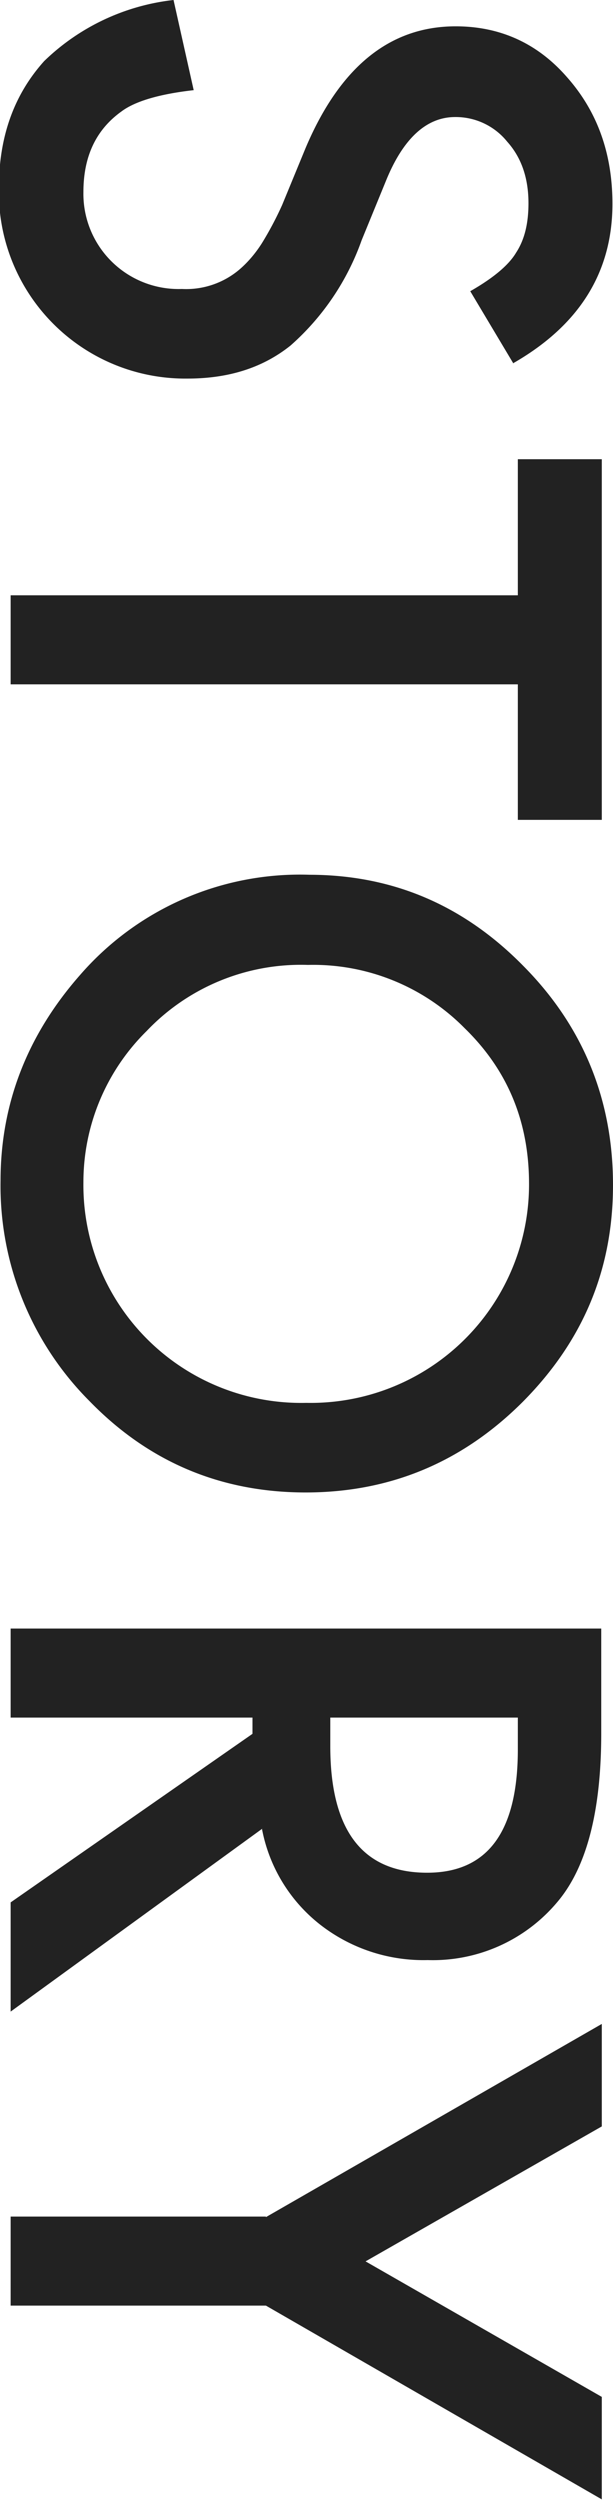 <svg xmlns="http://www.w3.org/2000/svg" width="10.95" height="44.64" data-name="レイヤー 2" viewBox="0 0 10.95 44.64"><g data-name="レイヤー 1"><g fill="#222" data-name="CAREER" style="isolation:isolate"><path d="M9.17 6.49 8.4 5.2c.42-.24.69-.47.82-.69.15-.23.22-.52.22-.88 0-.44-.12-.81-.38-1.1a1.18 1.18 0 0 0-.93-.44c-.51 0-.93.38-1.24 1.15l-.43 1.05a4.52 4.52 0 0 1-1.27 1.88c-.5.4-1.11.59-1.84.59a3.33 3.33 0 0 1-3.37-3.4c0-.92.27-1.67.81-2.27A3.95 3.95 0 0 1 3.1 0l.36 1.61c-.62.07-1.05.2-1.29.38-.46.33-.68.81-.68 1.44a1.7 1.7 0 0 0 1.76 1.73 1.47 1.47 0 0 0 1.03-.35c.14-.12.28-.28.4-.47a6 6 0 0 0 .36-.68l.42-1.02C6.07 1.2 6.96.47 8.14.47c.79 0 1.46.3 1.99.91.54.61.81 1.36.81 2.26 0 1.22-.59 2.17-1.78 2.85ZM9.25 12.22H.19v-1.59h9.06V8.2h1.5v6.44h-1.5v-2.42ZM5.52 15.62c1.49 0 2.76.54 3.83 1.63 1.07 1.08 1.6 2.39 1.6 3.91s-.54 2.79-1.61 3.87c-1.08 1.08-2.37 1.62-3.88 1.62s-2.8-.54-3.86-1.63a5.44 5.44 0 0 1-1.59-3.94c0-1.36.47-2.59 1.42-3.67a5.2 5.2 0 0 1 4.1-1.79Zm-.02 1.61a3.8 3.8 0 0 0-2.88 1.18 3.79 3.79 0 0 0-1.13 2.7 3.89 3.89 0 0 0 3.98 3.94 3.9 3.9 0 0 0 3.98-3.91c0-1.11-.38-2.03-1.15-2.78a3.8 3.8 0 0 0-2.8-1.13ZM4.69 32.65l-4.5 3.27v-1.95l4.32-3.01v-.29H.19v-1.59h10.55v1.87c0 1.39-.26 2.4-.79 3.02A2.9 2.9 0 0 1 7.64 35a3 3 0 0 1-1.93-.64 2.84 2.84 0 0 1-1.03-1.7Zm1.21-1.98v.51c0 1.51.58 2.26 1.73 2.26 1.08 0 1.62-.73 1.62-2.2v-.57H5.9ZM4.75 39.59l6-3.45v1.83l-4.22 2.41 4.22 2.42v1.83l-6-3.46H.19v-1.59h4.56Z"/></g></g></svg>